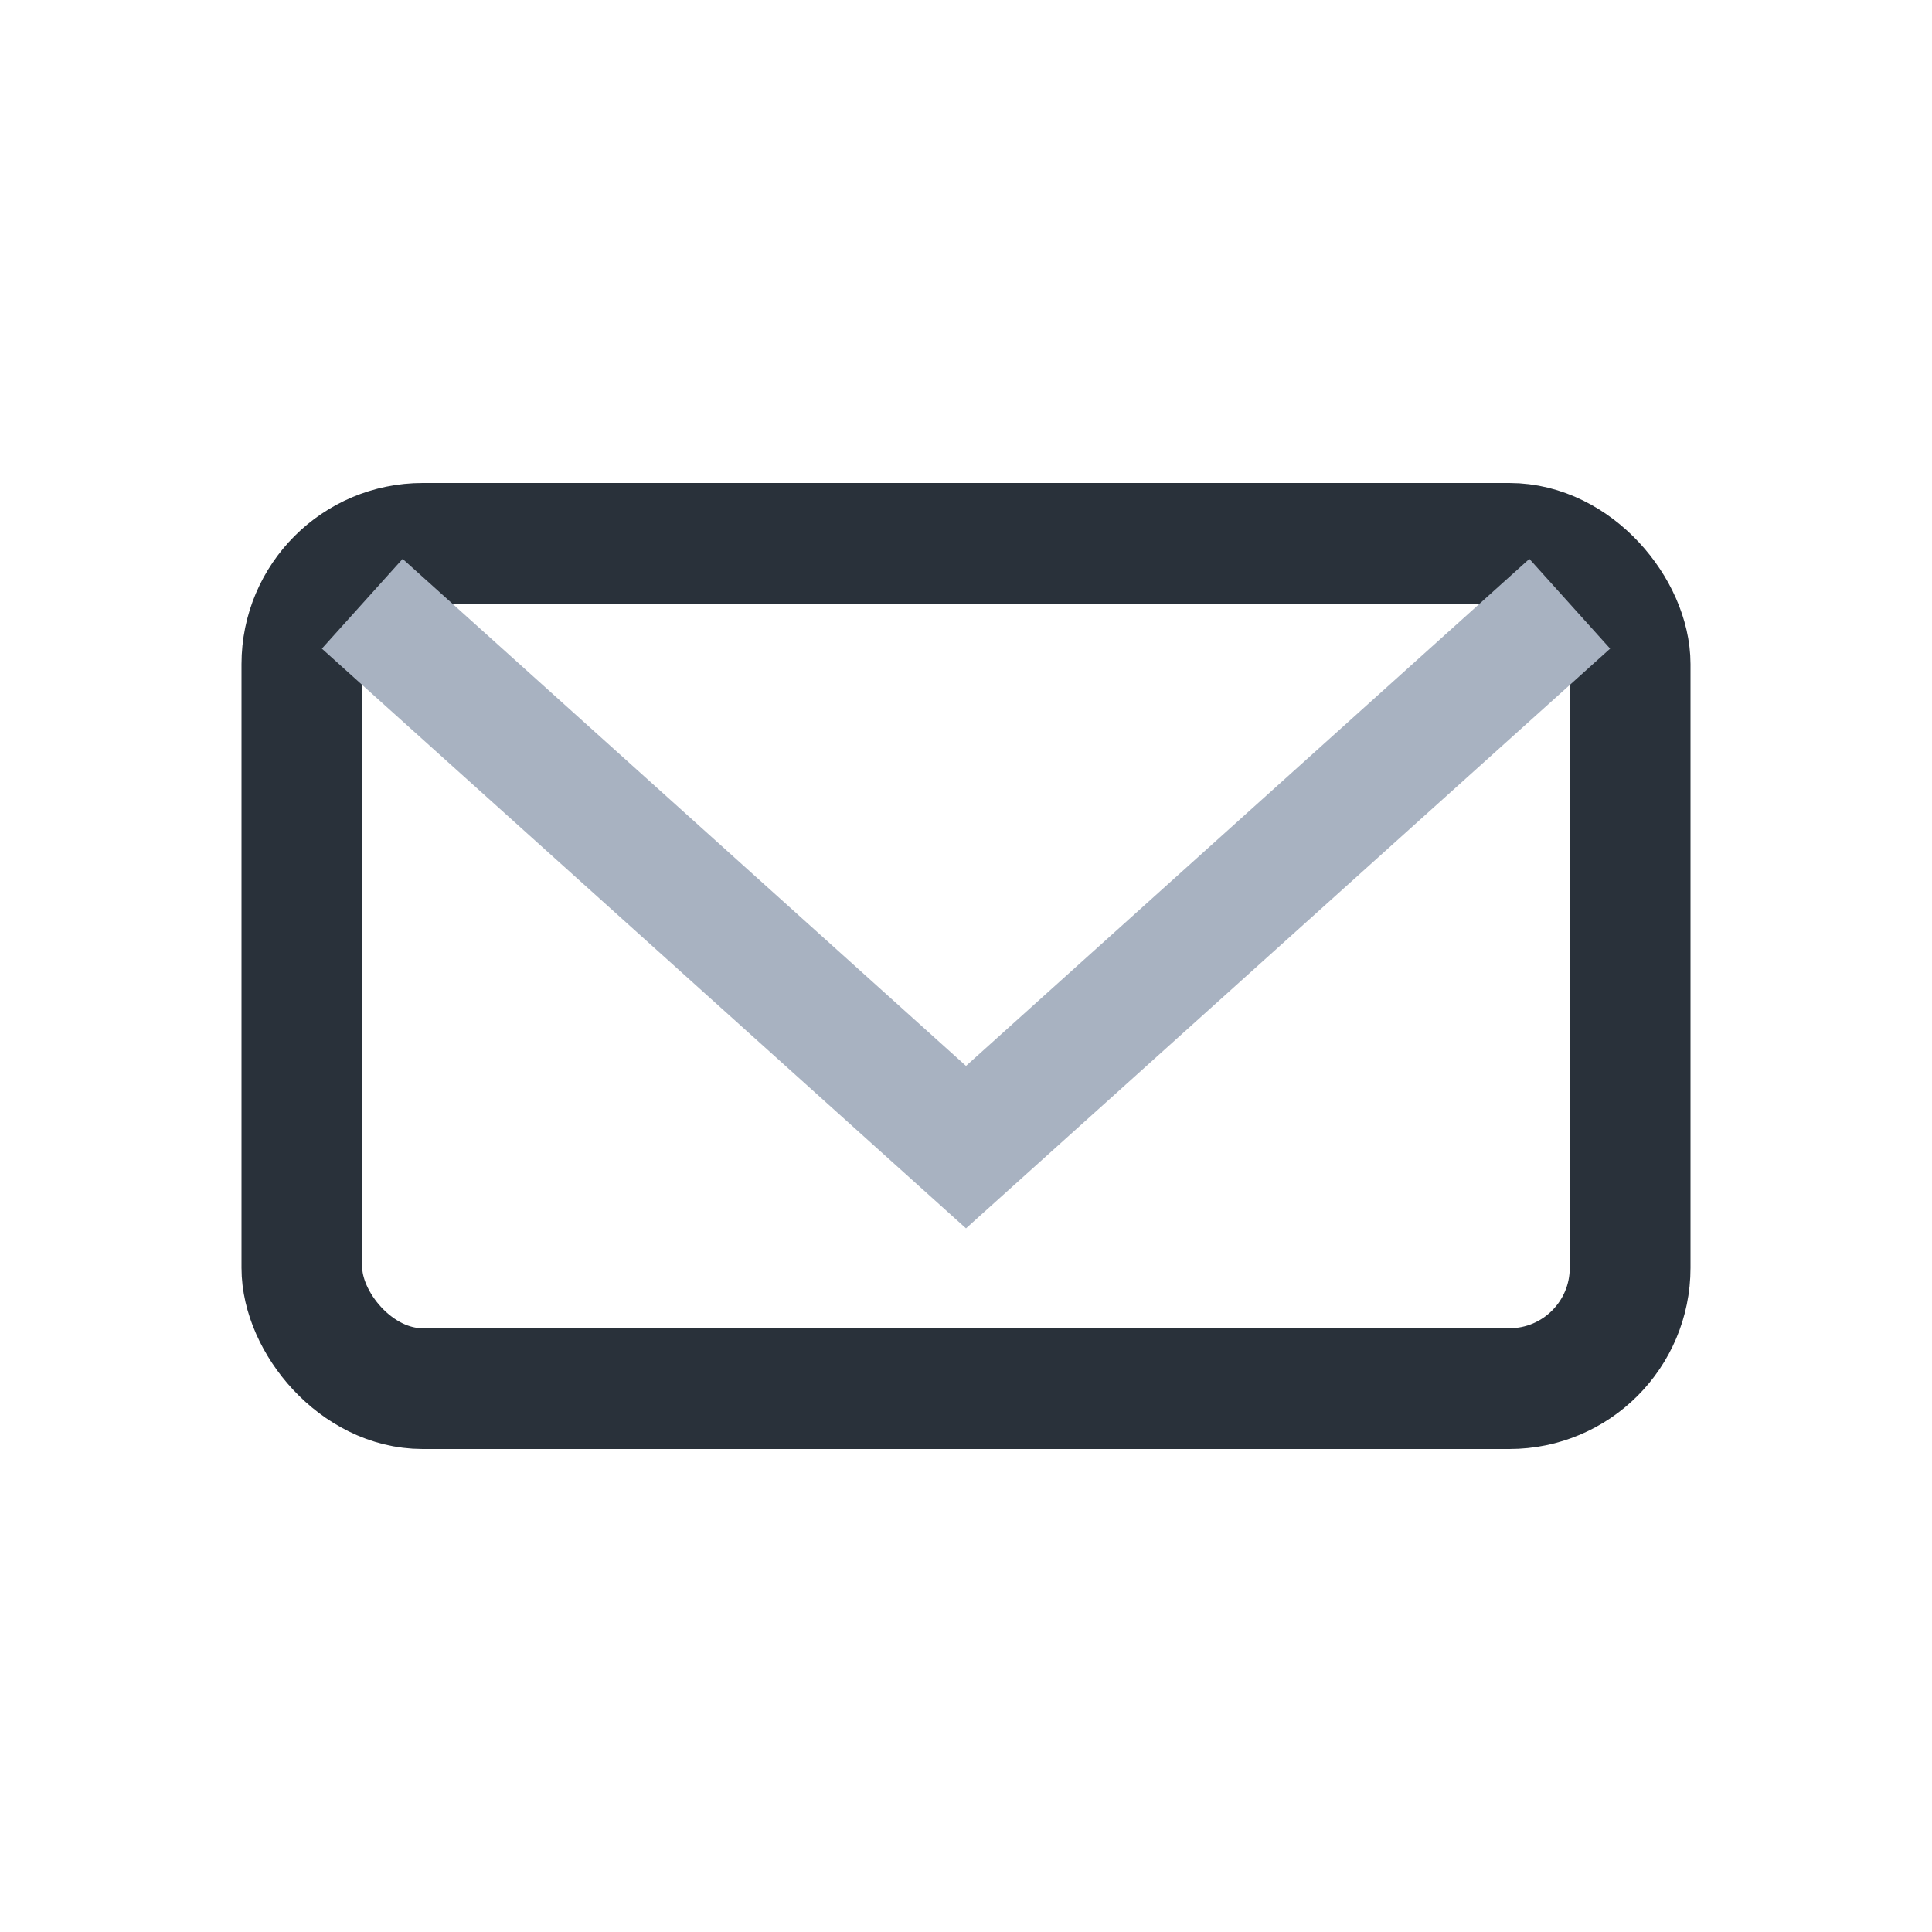 <?xml version="1.0" encoding="UTF-8"?>
<svg xmlns="http://www.w3.org/2000/svg" width="32" height="32" viewBox="0 0 32 32"><rect x="5" y="9" width="22" height="14" rx="2" fill="none" stroke="#29313A" stroke-width="2"/><polyline points="6,10 16,19 26,10" fill="none" stroke="#A8B2C1" stroke-width="2"/></svg>